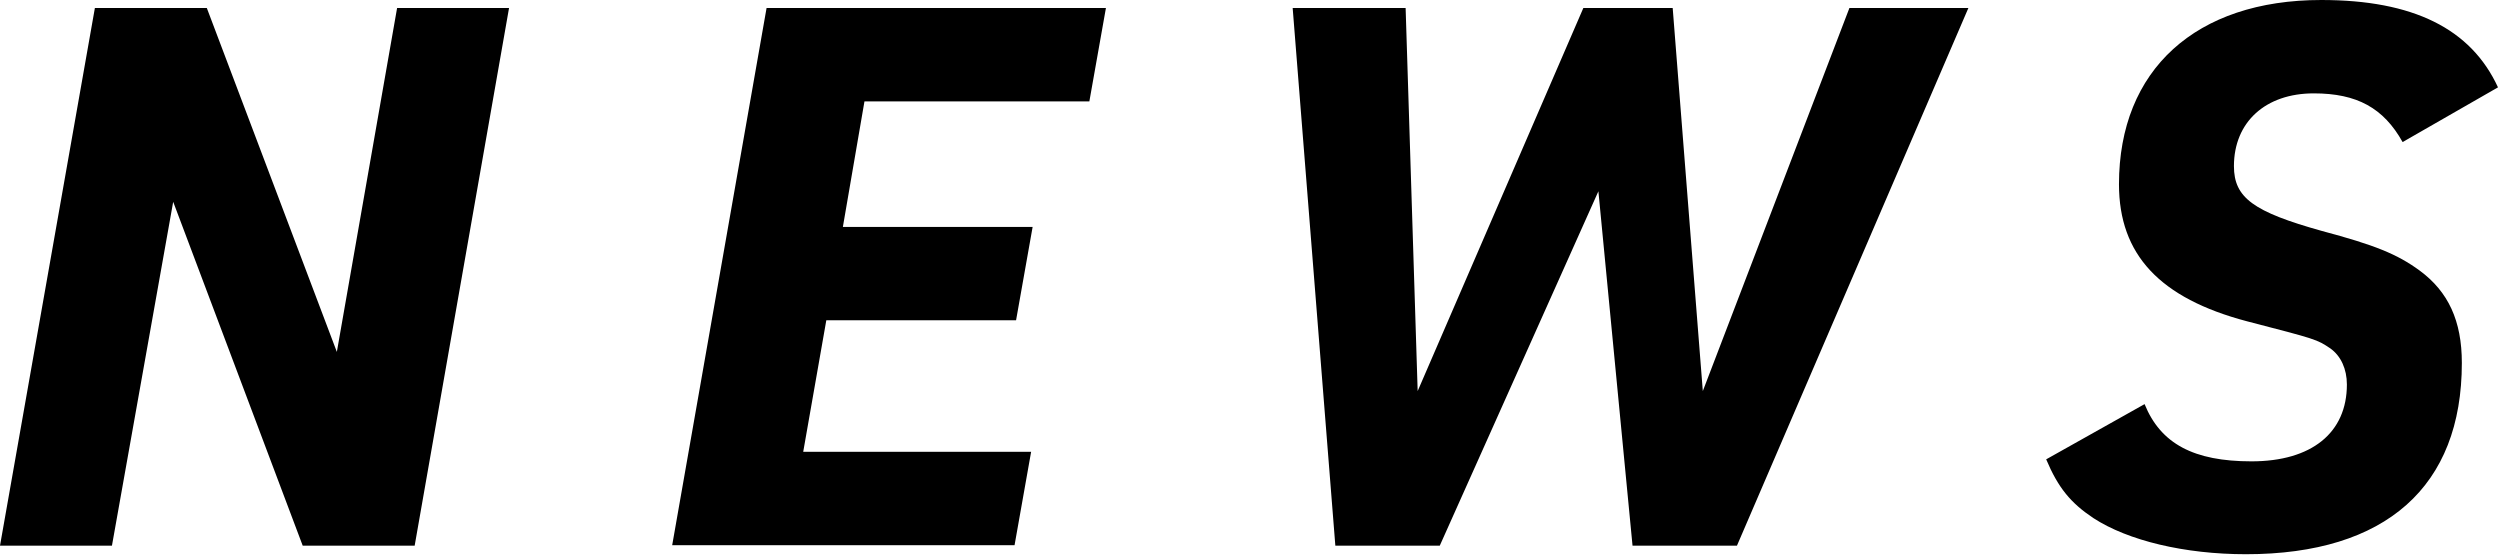 <?xml version="1.0" encoding="utf-8"?>
<!-- Generator: Adobe Illustrator 25.0.0, SVG Export Plug-In . SVG Version: 6.00 Build 0)  -->
<svg version="1.1" id="レイヤー_1" xmlns="http://www.w3.org/2000/svg" xmlns:xlink="http://www.w3.org/1999/xlink" x="0px"
	 y="0px" viewBox="0 0 498 111" style="enable-background:new 0 0 498 111;" xml:space="preserve">
<g>
	<path d="M18.9,1.6h22.3l25.9,68.5l12-68.5h22.3L82.6,108.7H60.3L34.5,40.2l-12.2,68.5H0L18.9,1.6z"/>
	<path d="M152.7,1.6h67.6L217,20.2h-44.8l-4.3,25h37.8l-3.3,18.6h-37.8l-4.6,26.2h45.4l-3.3,18.6h-68.2L152.7,1.6z"/>
	<path d="M257.5,1.6H280l2.4,76.3l33-76.3h17.8l6,76.3l29.2-76.3h23.7L346,108.7h-20.8l-6.8-70.6l-31.6,70.6h-20.8L257.5,1.6z"/>
	<path d="M427.2,80.5c3.2,7.9,9.8,11.4,21.3,11.4c12,0,19-5.7,19-15.3c0-3.1-1.2-5.7-3.3-7.2c-2.7-1.8-2.7-1.8-16.6-5.4
		c-17.4-4.6-25.5-13.3-25.5-27.3c0-22.8,15.3-36.7,40.3-36.7c18.3,0,29.8,5.7,35.2,17.4l-19,10.9c-3.8-6.8-9.1-9.7-17.7-9.7
		c-9.6,0-15.9,5.7-15.9,14.5c0,6.3,3.9,9.1,17.5,12.9c10.5,2.8,15,4.6,19.5,7.9c5.7,4.2,8.4,10,8.4,18.4c0,24.6-15.1,38.1-43,38.1
		c-12.2,0-23.5-2.7-30.4-7.2c-4.5-3-7-6-9.4-11.7L427.2,80.5z"/>
</g>
</svg>
